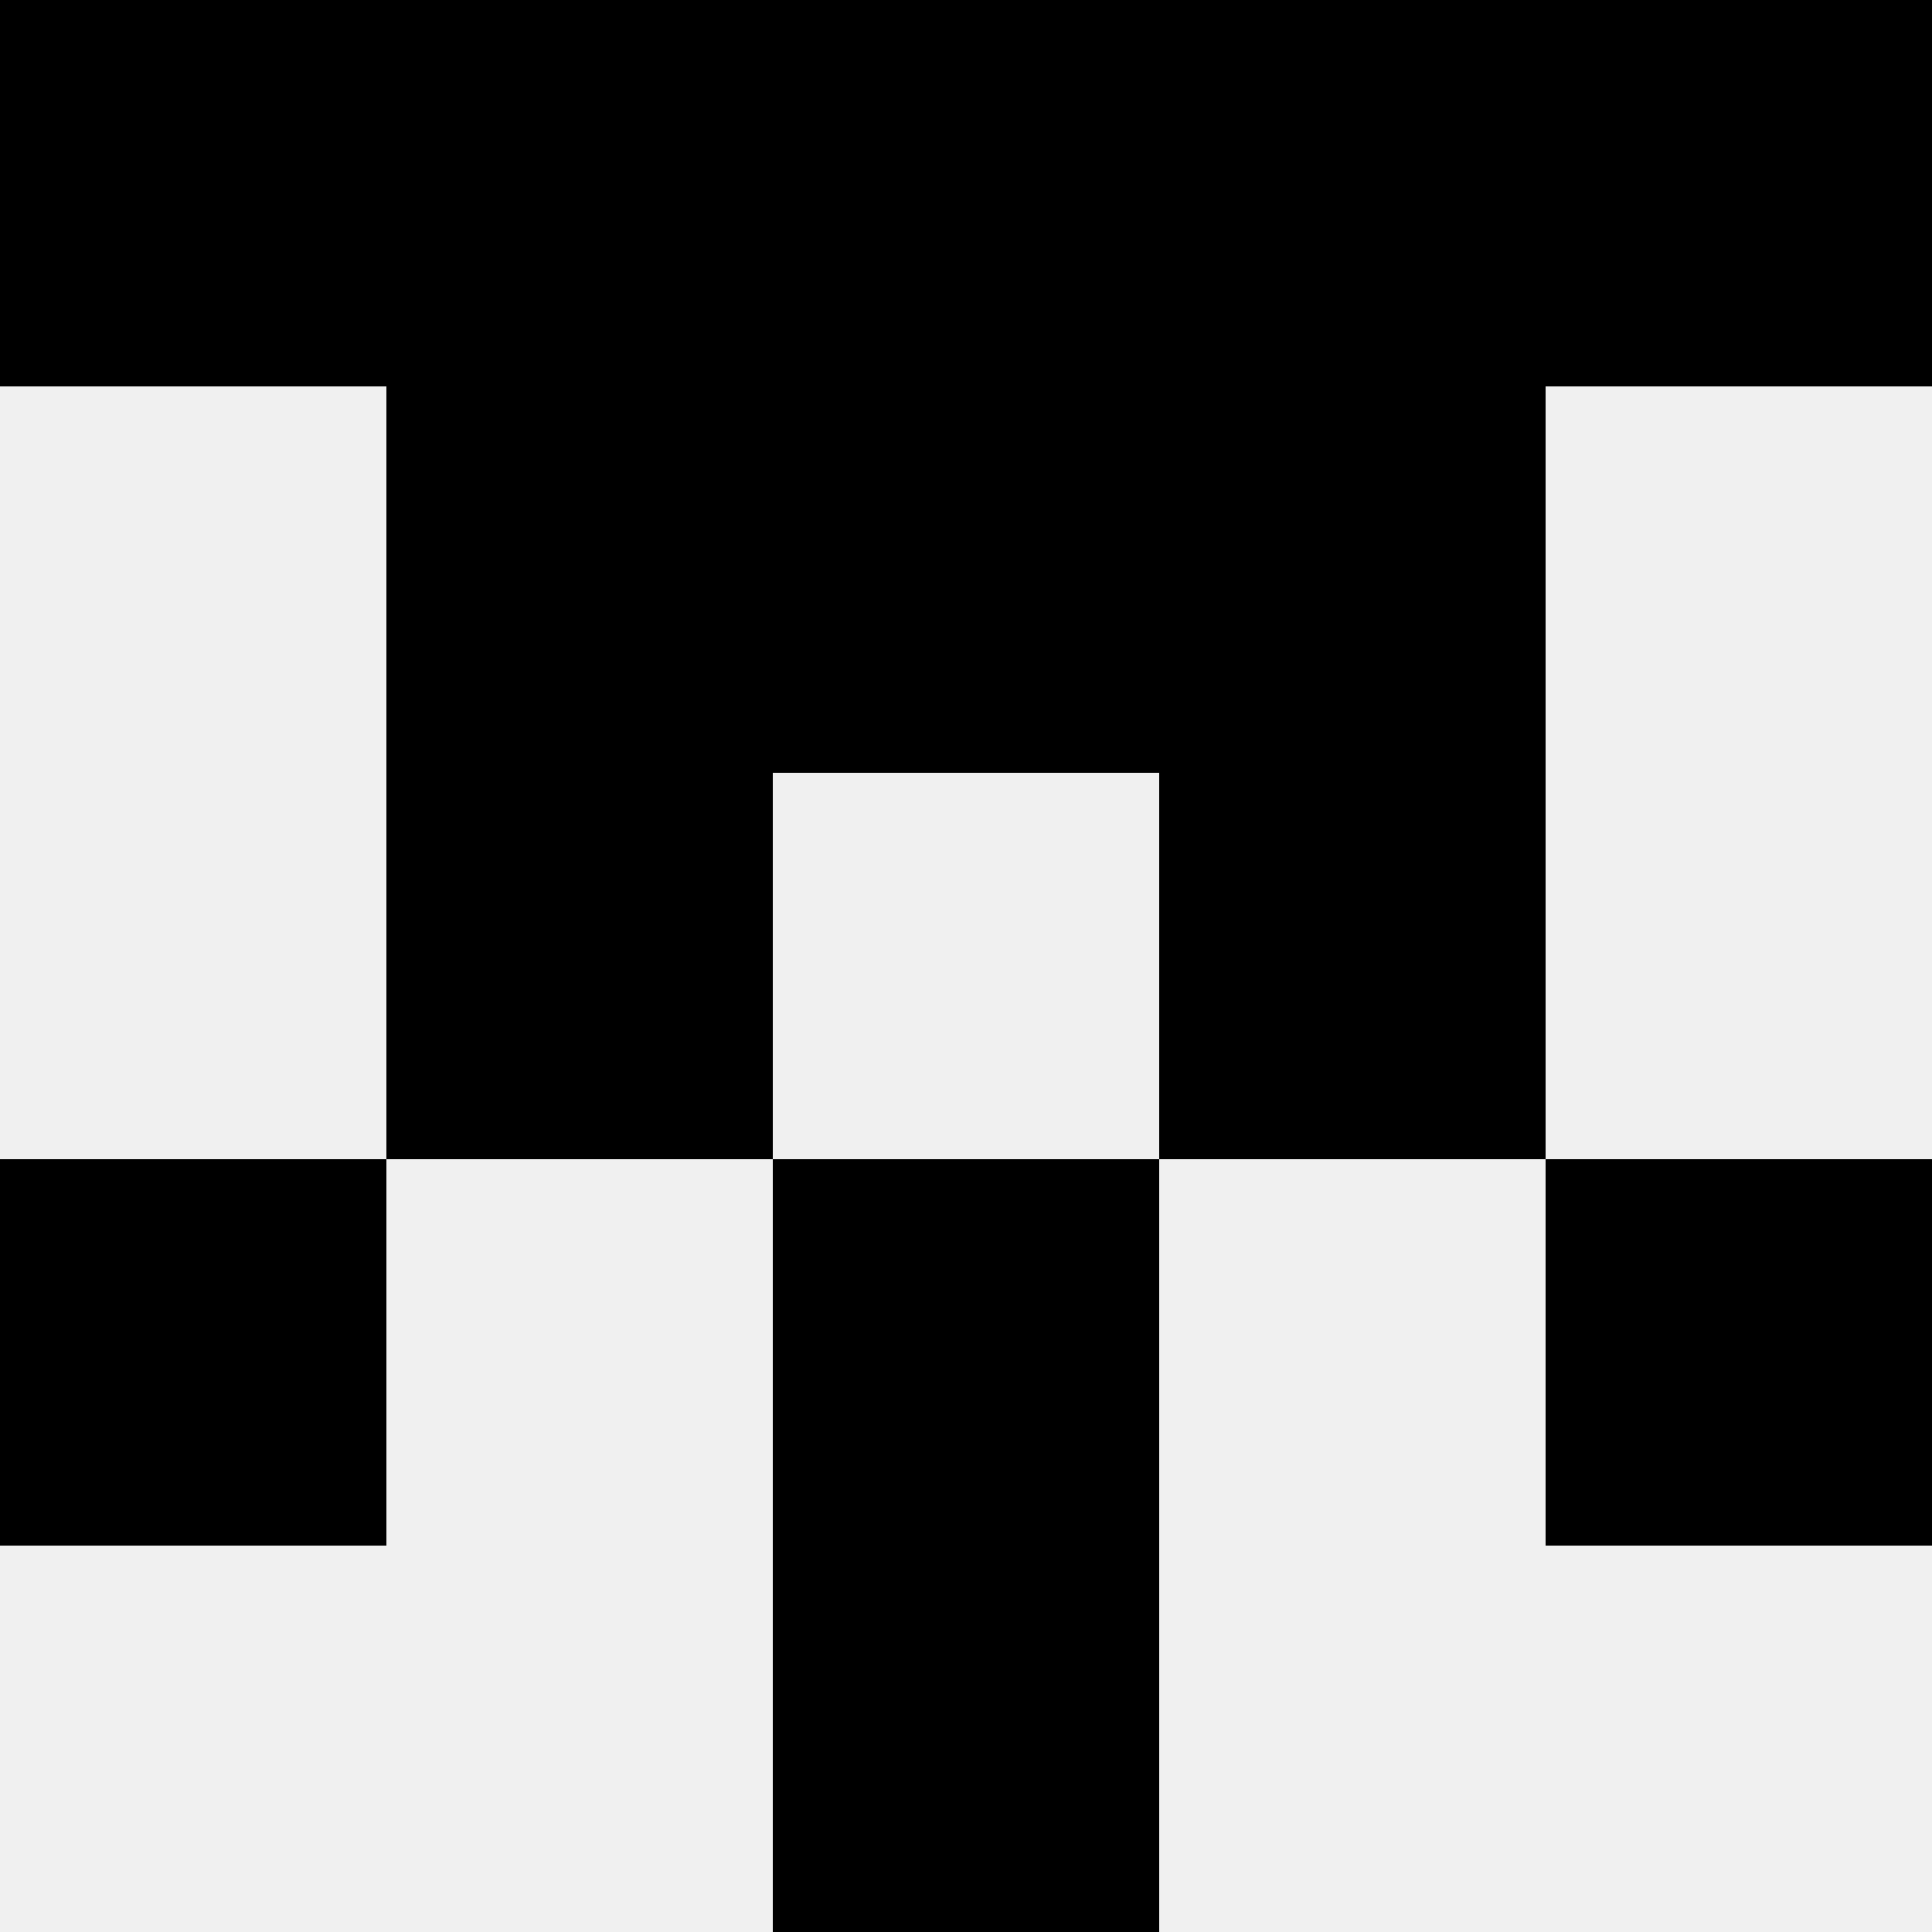 <svg width='80' height='80' xmlns='http://www.w3.org/2000/svg'><rect width='100%' height='100%' fill='#f0f0f0'/><rect x='0' y='0' width='16' height='16' fill='hsl(101, 70%, 50%)' /><rect x='64' y='0' width='16' height='16' fill='hsl(101, 70%, 50%)' /><rect x='16' y='0' width='16' height='16' fill='hsl(101, 70%, 50%)' /><rect x='48' y='0' width='16' height='16' fill='hsl(101, 70%, 50%)' /><rect x='32' y='0' width='16' height='16' fill='hsl(101, 70%, 50%)' /><rect x='32' y='0' width='16' height='16' fill='hsl(101, 70%, 50%)' /><rect x='16' y='16' width='16' height='16' fill='hsl(101, 70%, 50%)' /><rect x='48' y='16' width='16' height='16' fill='hsl(101, 70%, 50%)' /><rect x='32' y='16' width='16' height='16' fill='hsl(101, 70%, 50%)' /><rect x='32' y='16' width='16' height='16' fill='hsl(101, 70%, 50%)' /><rect x='16' y='32' width='16' height='16' fill='hsl(101, 70%, 50%)' /><rect x='48' y='32' width='16' height='16' fill='hsl(101, 70%, 50%)' /><rect x='0' y='48' width='16' height='16' fill='hsl(101, 70%, 50%)' /><rect x='64' y='48' width='16' height='16' fill='hsl(101, 70%, 50%)' /><rect x='32' y='48' width='16' height='16' fill='hsl(101, 70%, 50%)' /><rect x='32' y='48' width='16' height='16' fill='hsl(101, 70%, 50%)' /><rect x='32' y='64' width='16' height='16' fill='hsl(101, 70%, 50%)' /><rect x='32' y='64' width='16' height='16' fill='hsl(101, 70%, 50%)' /></svg>